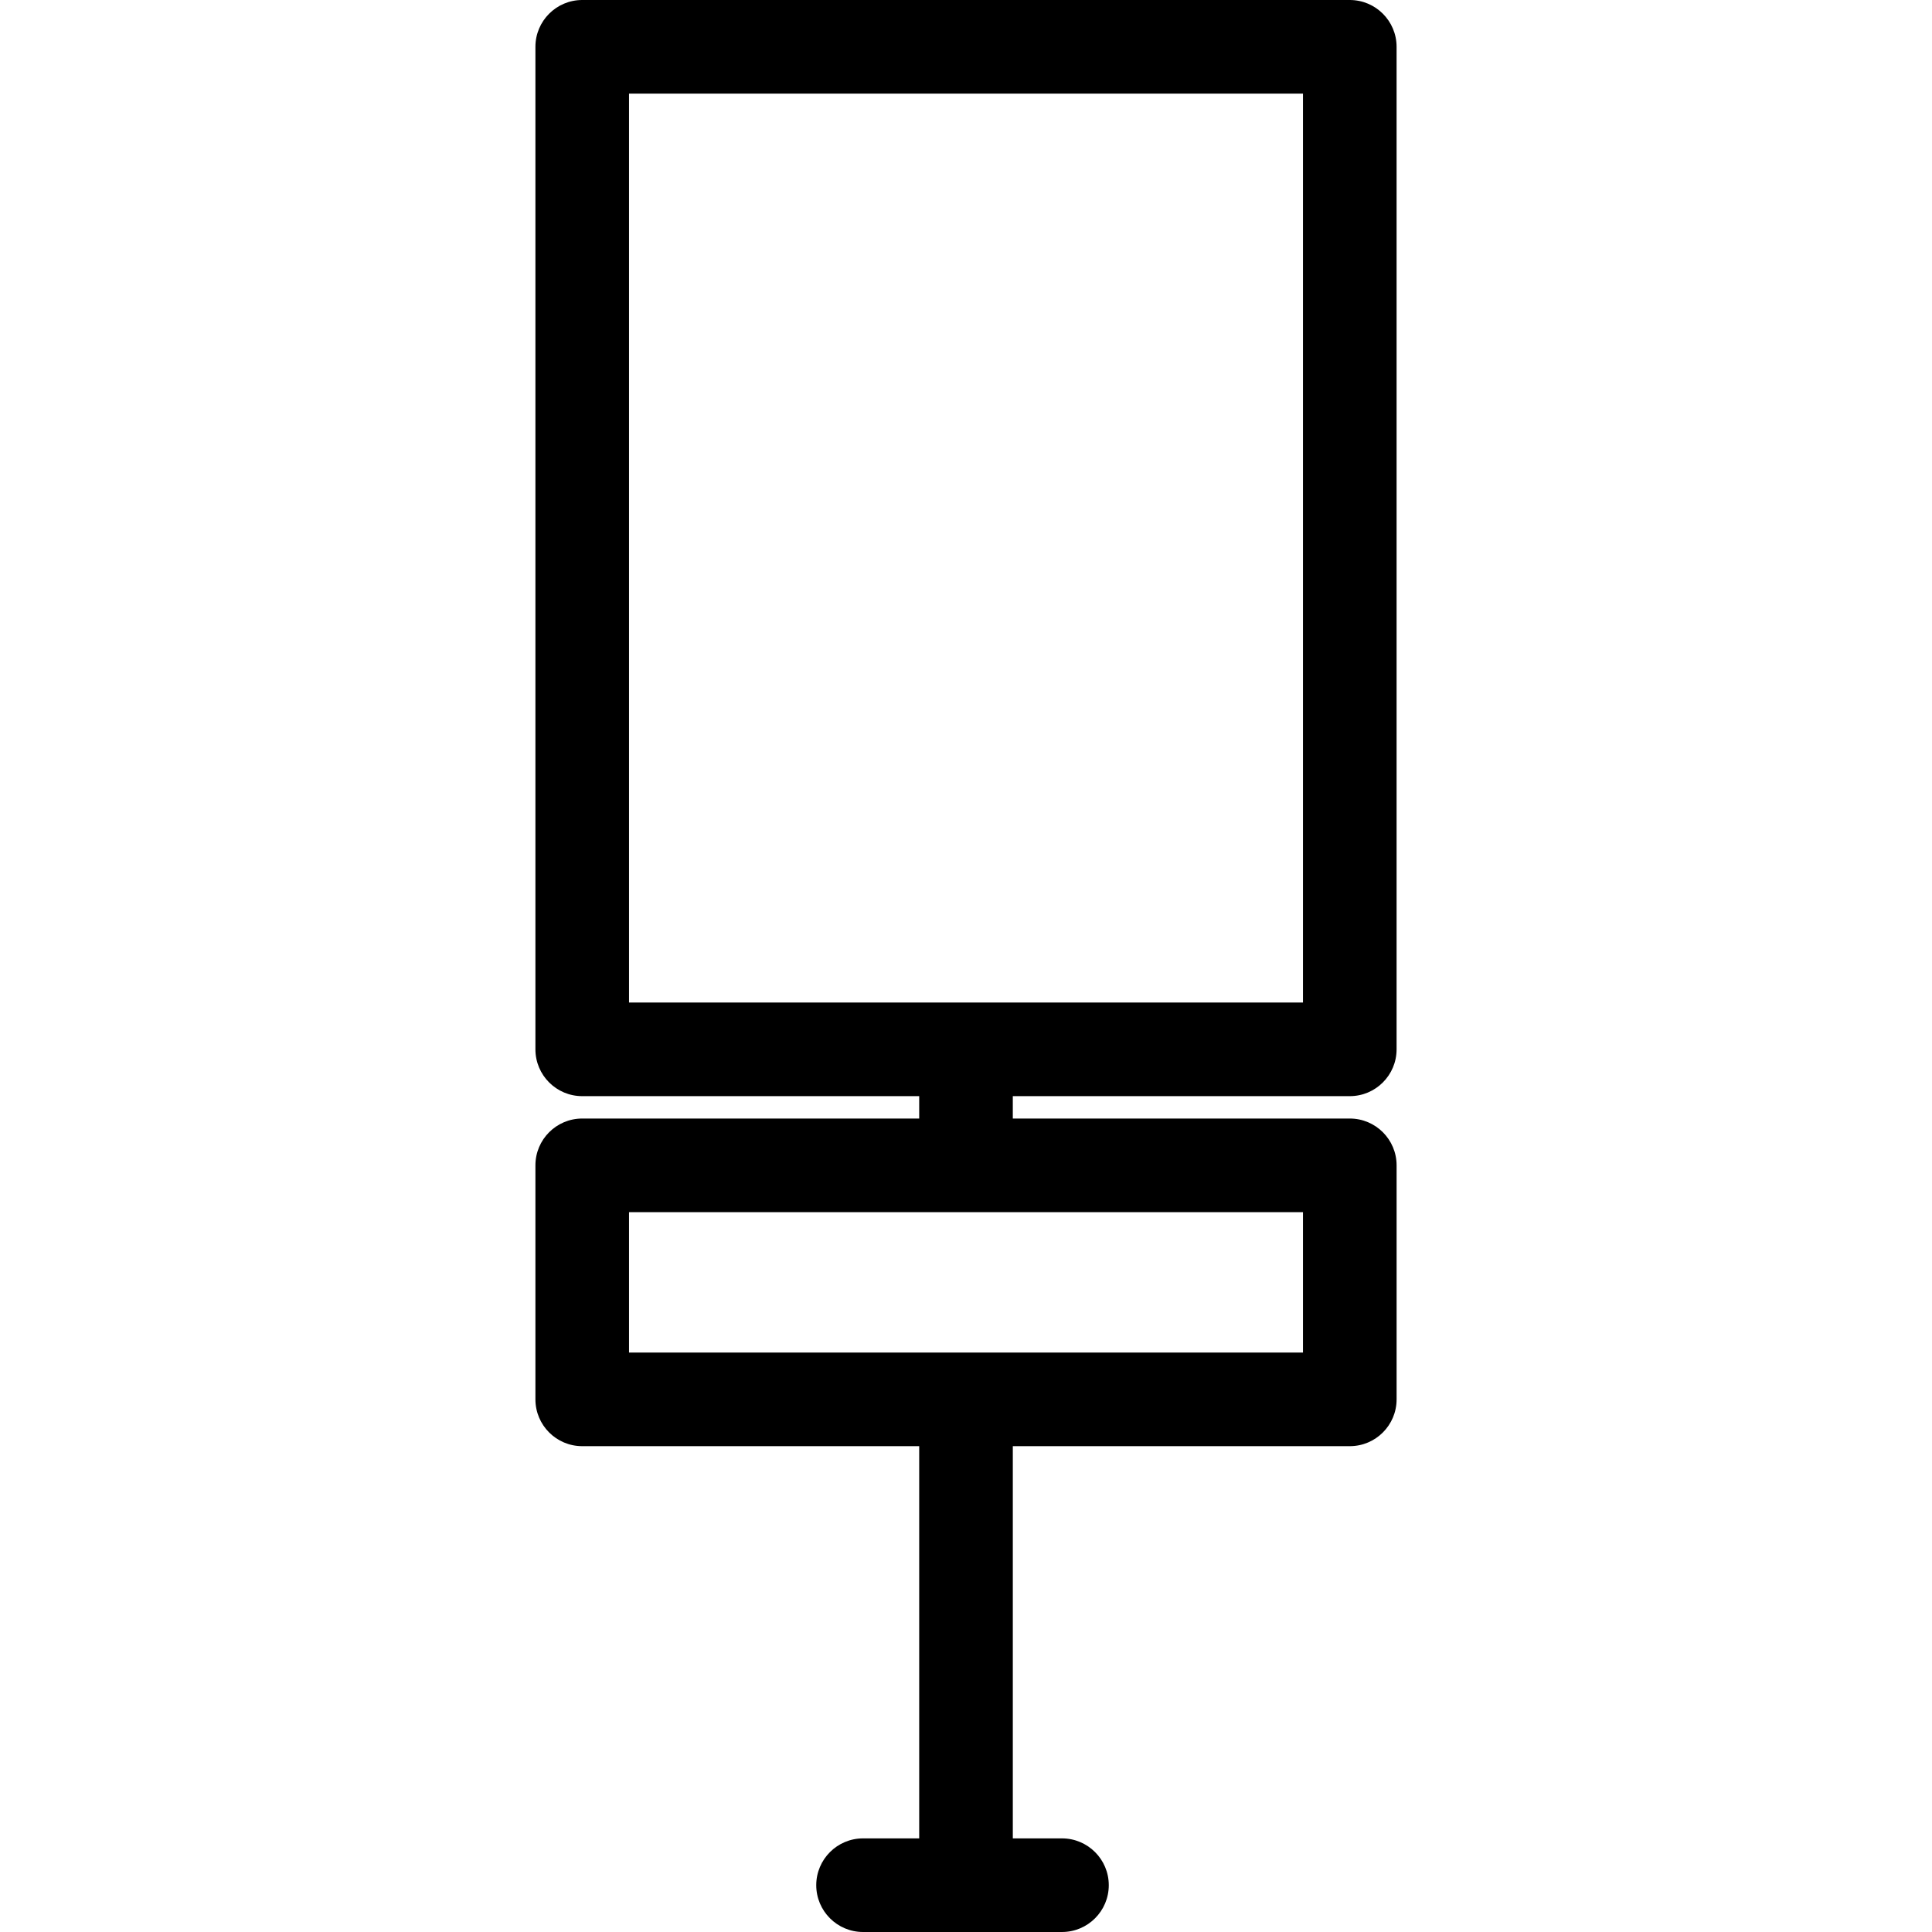 <?xml version='1.0' encoding='iso-8859-1'?>
<!DOCTYPE svg PUBLIC '-//W3C//DTD SVG 1.1//EN' 'http://www.w3.org/Graphics/SVG/1.1/DTD/svg11.dtd'>
<!-- Uploaded to: SVG Repo, www.svgrepo.com, Generator: SVG Repo Mixer Tools -->
<svg fill="#000000" height="800px" width="800px" version="1.1" xmlns="http://www.w3.org/2000/svg" viewBox="0 0 247.659 247.659" xmlns:xlink="http://www.w3.org/1999/xlink" enable-background="new 0 0 247.659 247.659">
  <g>
    <path d="M173.025,140.513c3.313,0,6-2.687,6-6V6c0-3.313-2.687-6-6-6H74.634c-3.313,0-6,2.687-6,6v128.513c0,3.313,2.687,6,6,6   h43.196v2.869H74.634c-3.313,0-6,2.687-6,6v29.999c0,3.313,2.687,6,6,6h43.196v50.278h-7.197c-3.313,0-6,2.687-6,6s2.687,6,6,6   h25.499c3.313,0,6-2.687,6-6s-2.687-6-6-6h-6.301v-50.278h43.196c3.313,0,6-2.687,6-6v-29.999c0-3.313-2.687-6-6-6H129.83v-2.869   H173.025z M167.025,173.381H80.634v-17.999h86.392V173.381z M80.634,12h86.392v116.513H80.634V12z"/>
  </g>
</svg>